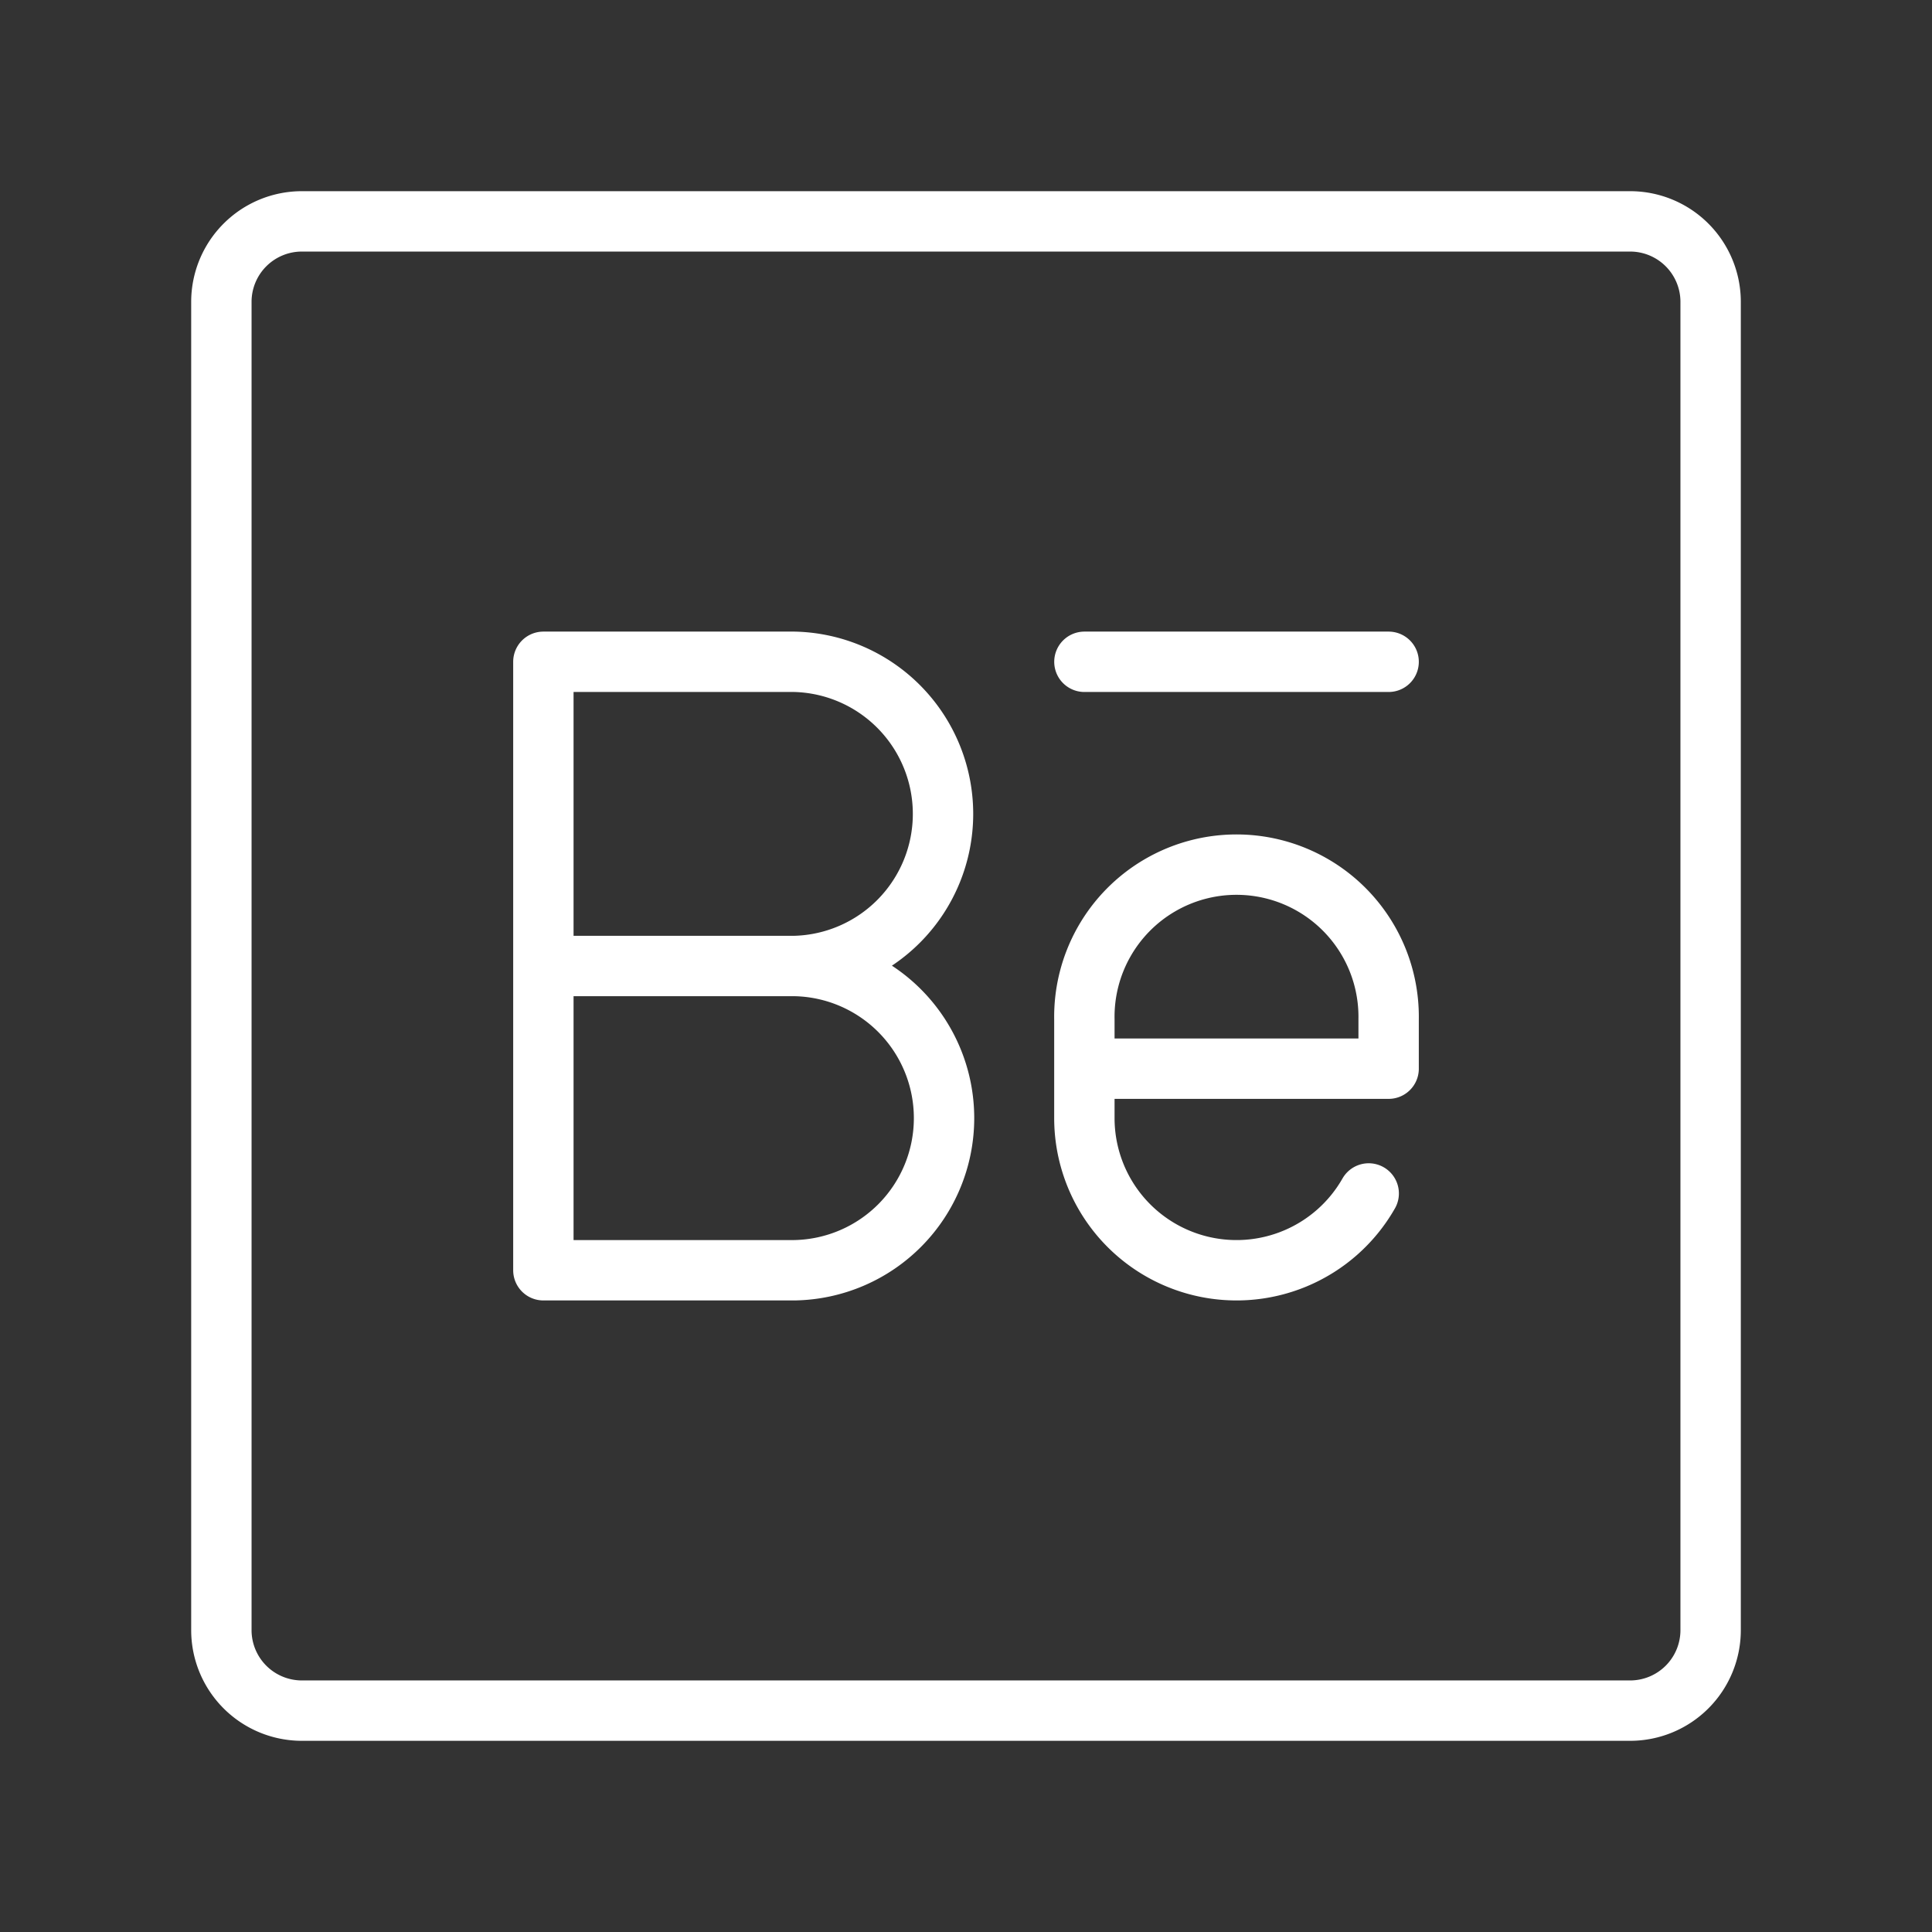 <svg xmlns="http://www.w3.org/2000/svg" width="48" height="48" fill="none"><rect width="100%" height="100%" fill="#333333" stroke="none"/><path stroke="#fff" stroke-linecap="round" stroke-linejoin="round" stroke-width="1.5" d="M7.5 5.5a2 2 0 0 0-2 2v33a2 2 0 0 0 2 2h33a2 2 0 0 0 2-2v-33a2 2 0 0 0-2-2h-33z"/><path stroke="#fff" stroke-linecap="round" stroke-linejoin="round" stroke-width="1.5" d="M34.005 29.651a3.78 3.78 0 0 1-7.064-1.872v-2.456a3.78 3.78 0 1 1 7.559 0v1.228h-7.558M19.736 24a3.78 3.78 0 0 1 0 7.559H13.5V16.442h6.236a3.78 3.78 0 0 1 0 7.558zm0 0H13.5m13.442-7.558H34.5"/></svg>